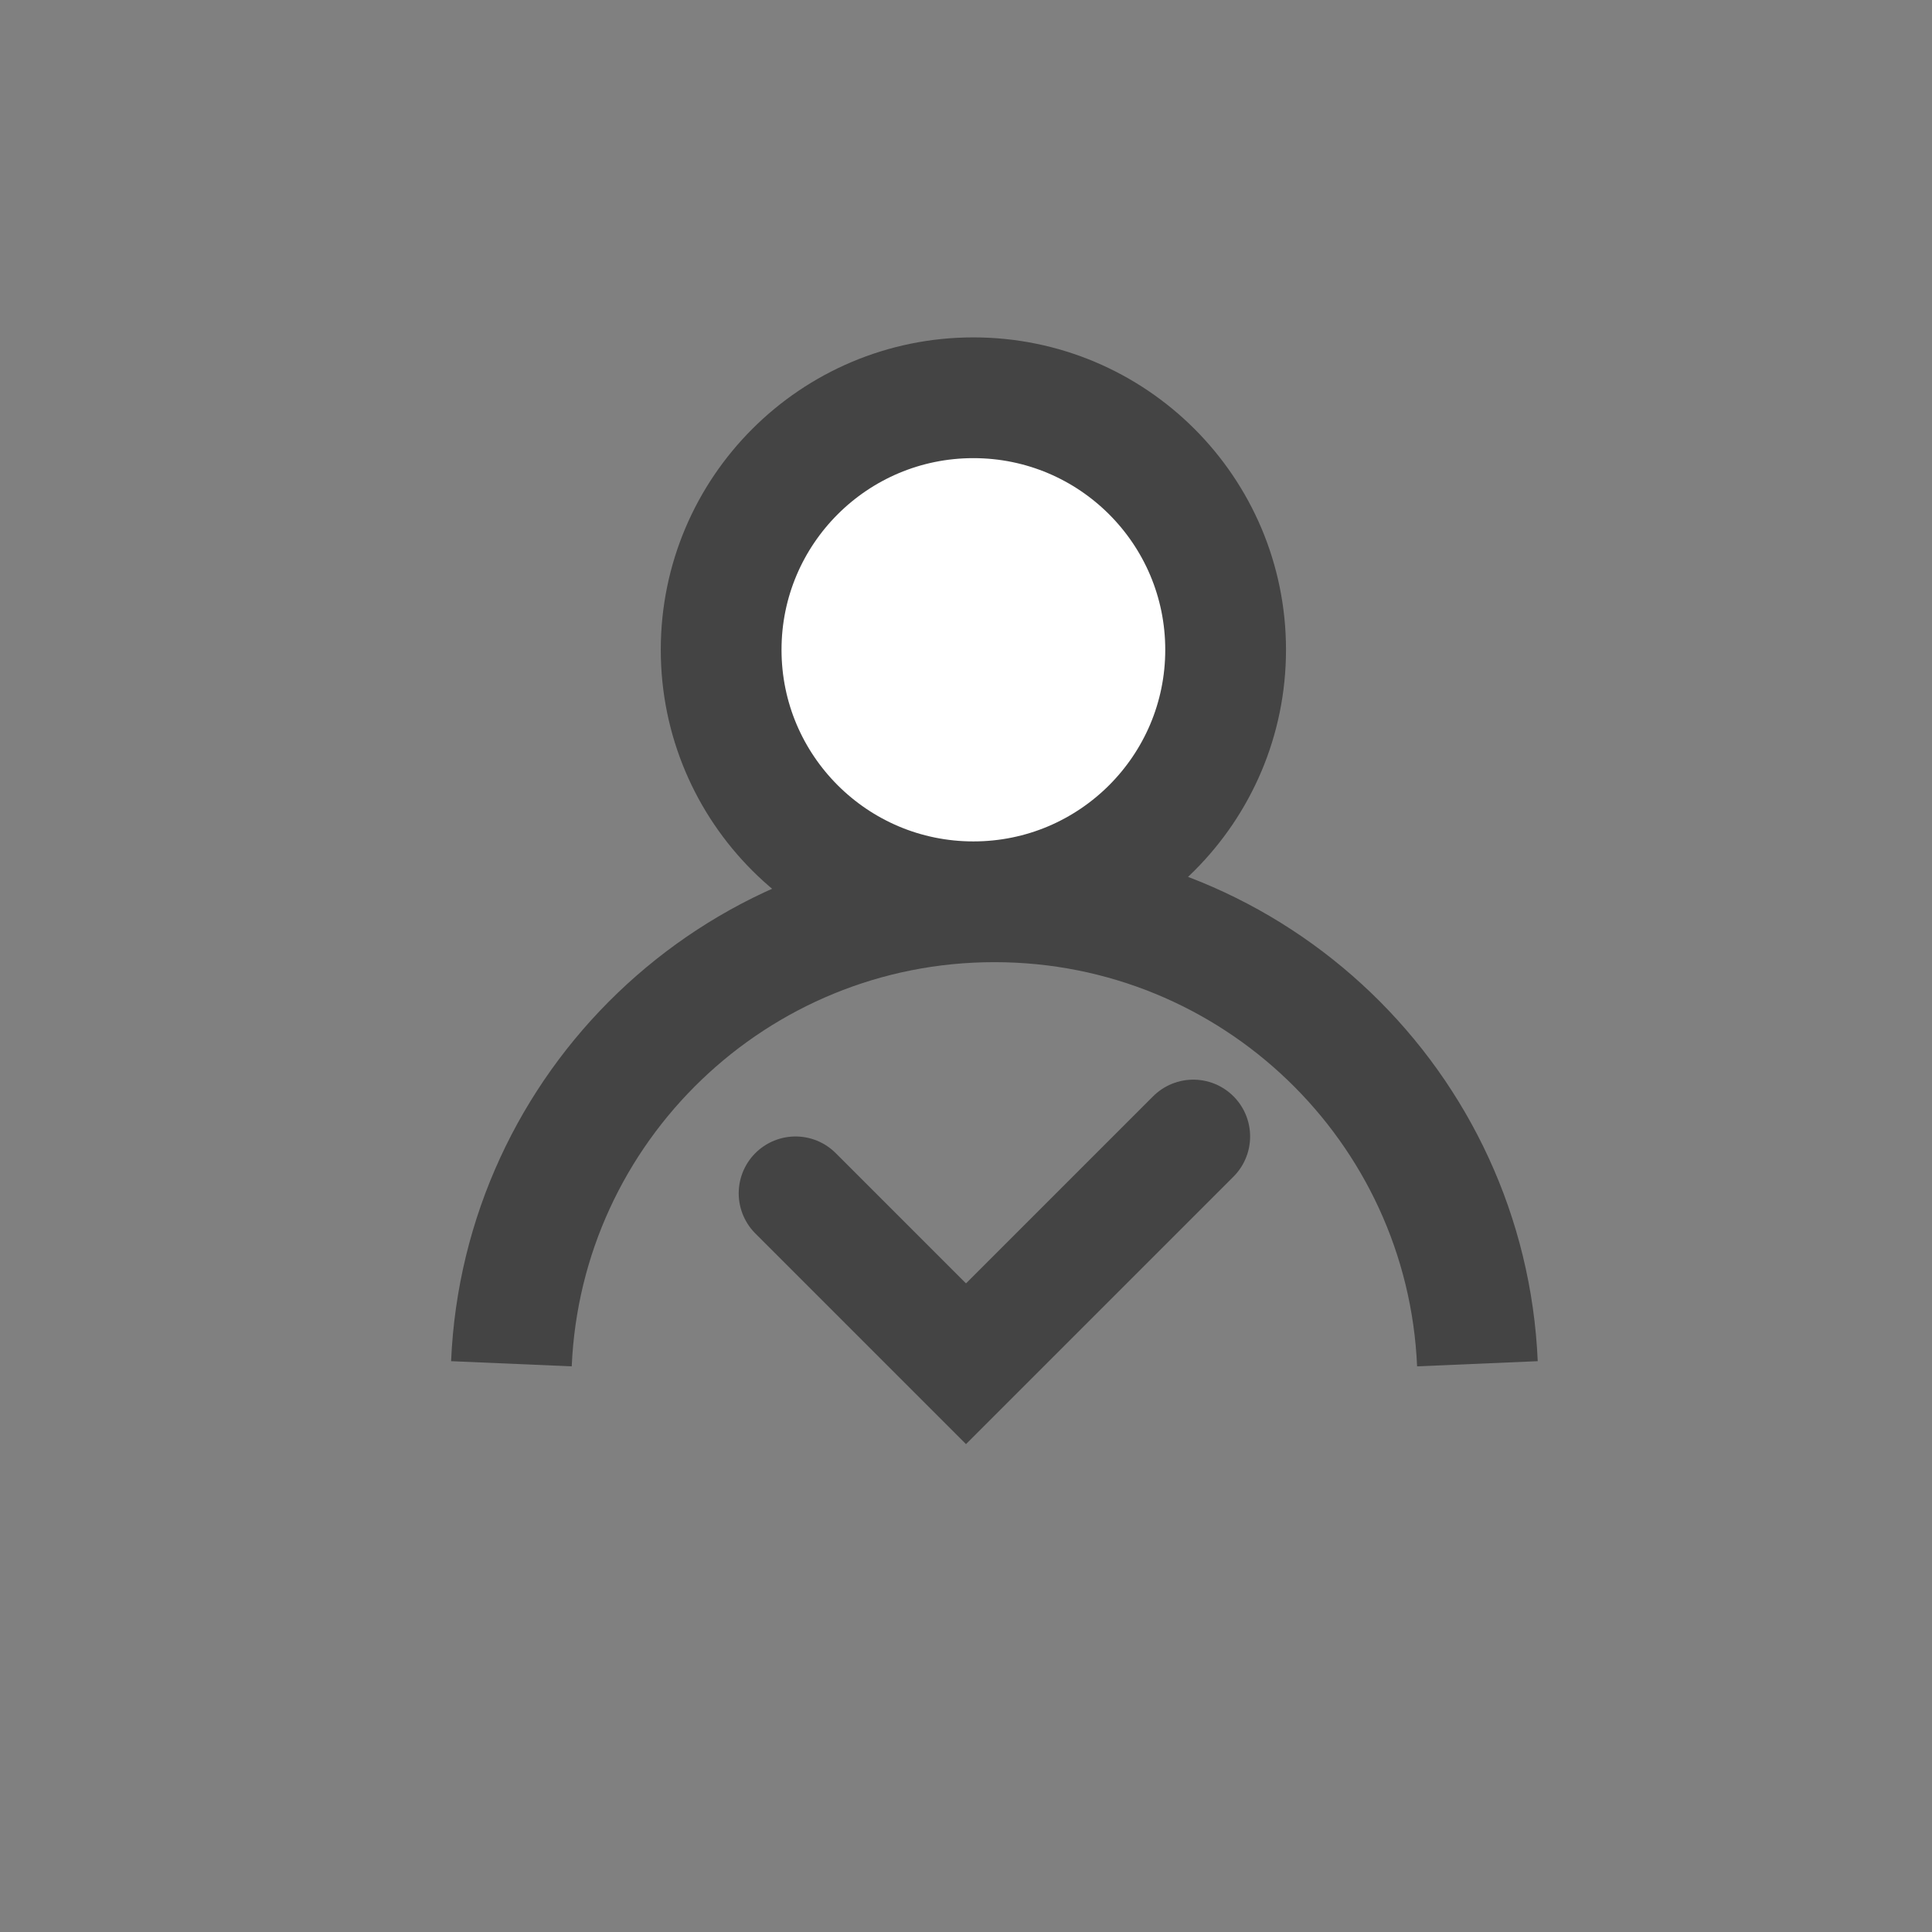 <svg width="34" height="34" viewBox="0 0 34 34" fill="none" xmlns="http://www.w3.org/2000/svg">
<rect x="0" y="0" width="34" height="34" fill="#808080" stroke="none"/>
<path d="M21.569 11.435C21.569 13.884 19.582 15.87 17.13 15.87C14.679 15.87 12.691 13.884 12.691 11.435C12.691 8.986 14.679 7 17.13 7C19.582 7 21.569 8.986 21.569 11.435Z" fill="white"/>
<path d="M26 24C25.806 19.477 22.075 15.87 17.5 15.87C12.925 15.87 9.194 19.477 9 24M17.13 15.87C19.582 15.87 21.569 13.884 21.569 11.435C21.569 8.986 19.582 7 17.13 7C14.679 7 12.691 8.986 12.691 11.435C12.691 13.884 14.679 15.87 17.13 15.87Z" stroke="#444444" stroke-width="2.125"/>
<path d="M14 21L17 24L21 20" stroke="#444444" stroke-width="2" stroke-linecap="round"/>
</svg>
